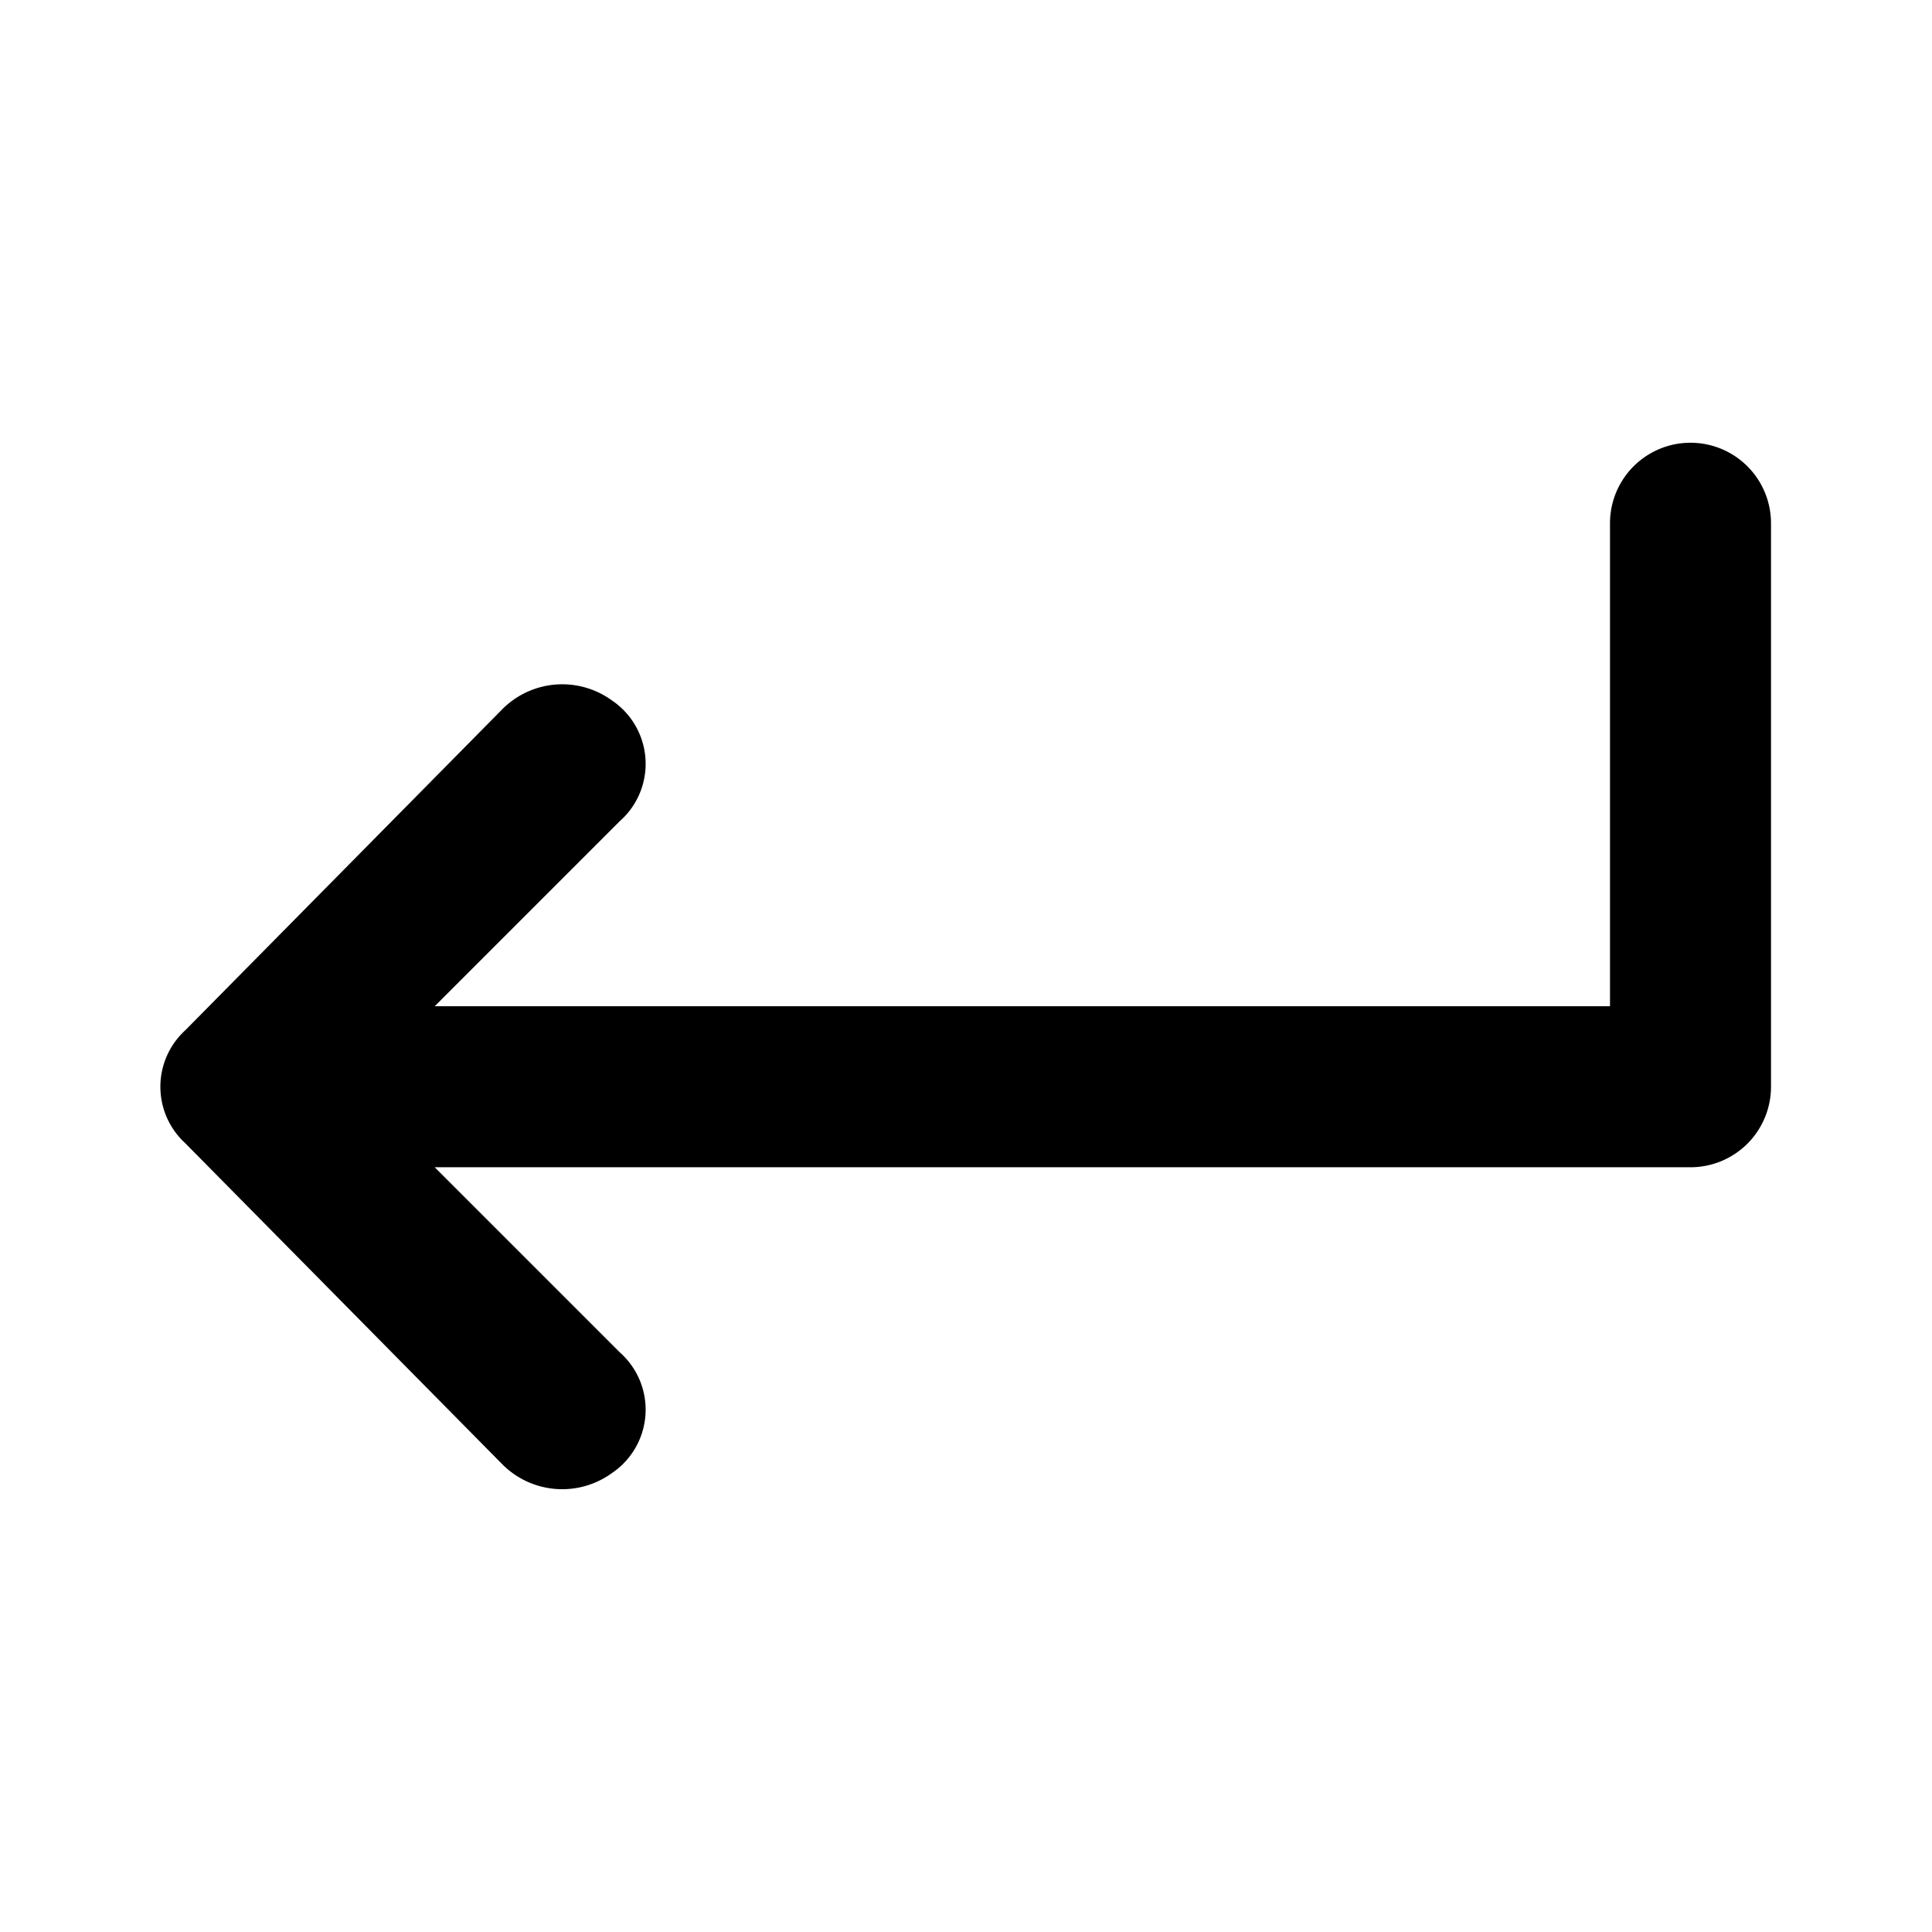 <svg width="800px" height="800px" viewBox="0 0 48 48" xmlns="http://www.w3.org/2000/svg">
  <title>keyboard-return-solid</title>
  <g id="Layer_2" data-name="Layer 2">
    <g id="invisible_box" data-name="invisible box">
      <rect width="48" height="48" fill="none"/>
    </g>
    <g id="Q3_icons" data-name="Q3 icons">
      <path d="M44,13a2,2,0,0,0-4,0V25H10.8l4.6-4.6a1.9,1.9,0,0,0-.2-3,2.1,2.1,0,0,0-2.7.2l-7.9,8a1.9,1.9,0,0,0,0,2.8l7.9,8a2.1,2.1,0,0,0,2.7.2,1.9,1.9,0,0,0,.2-3L10.8,29H42a2,2,0,0,0,2-2Z"/>
    </g>
  </g>
</svg>